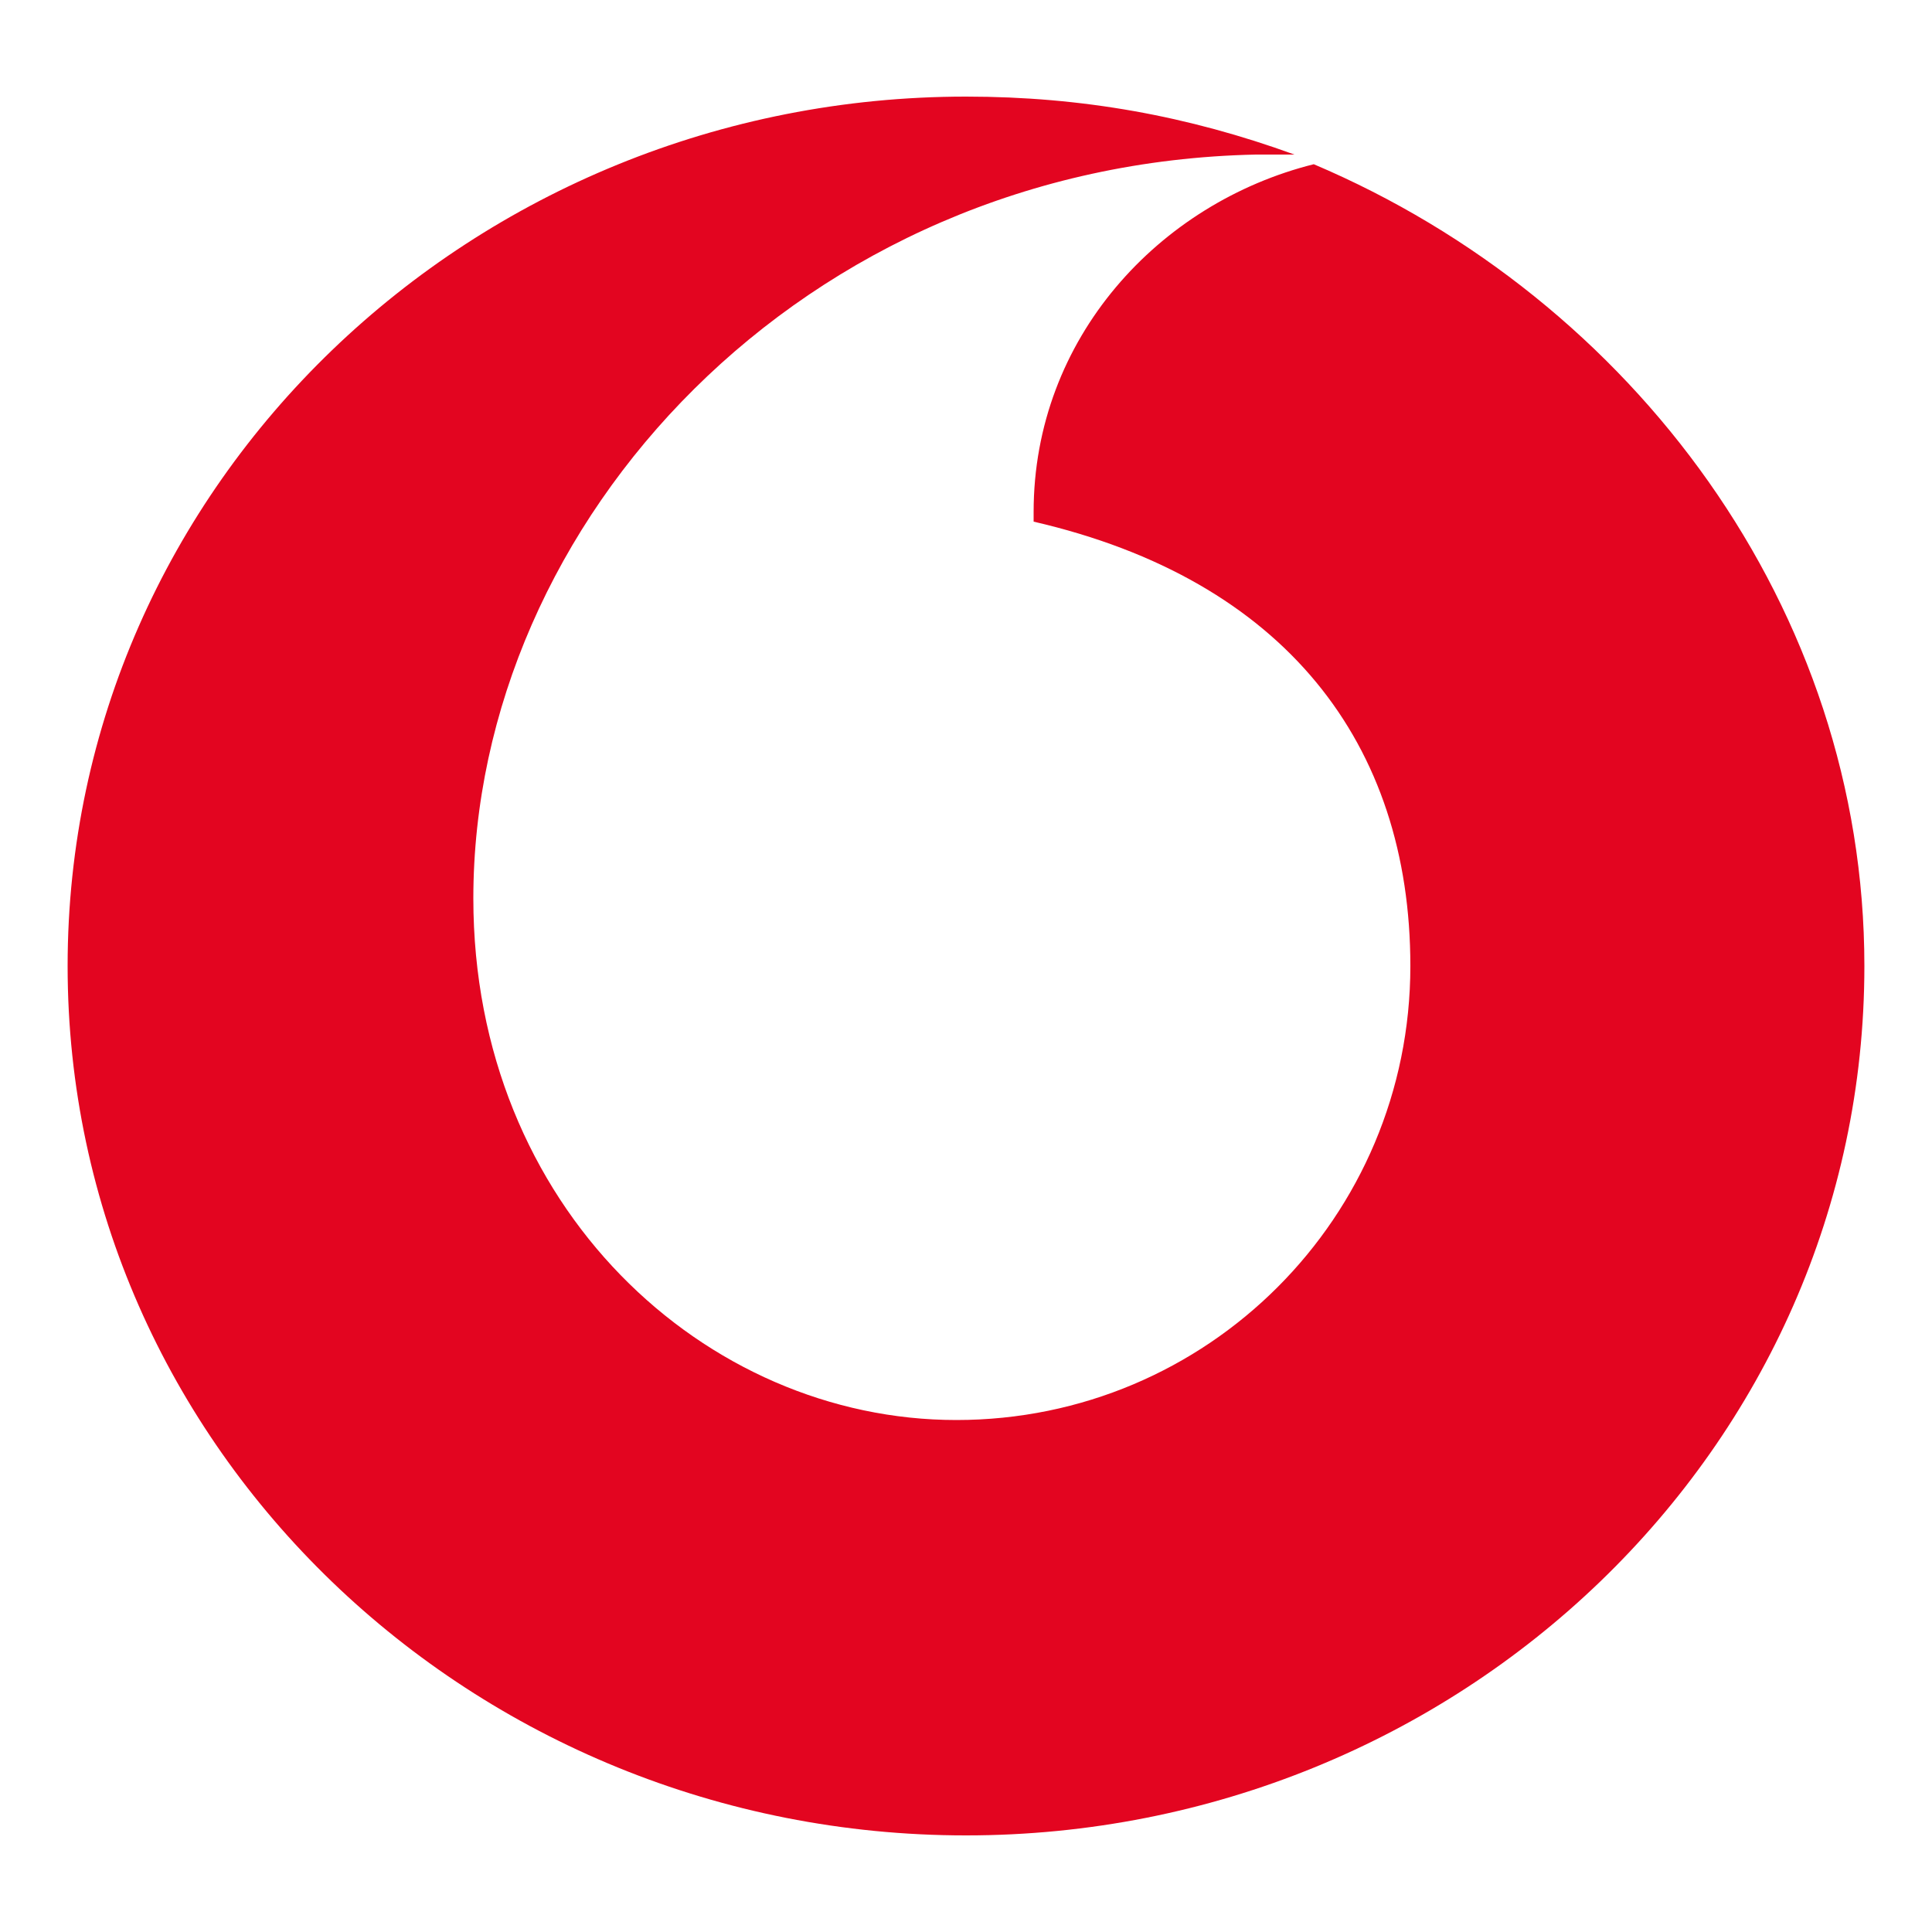 <?xml version="1.0" encoding="utf-8"?>
<!-- Generator: Adobe Illustrator 24.0.0, SVG Export Plug-In . SVG Version: 6.00 Build 0)  -->
<svg version="1.1" id="Слой_1" xmlns="http://www.w3.org/2000/svg" xmlns:xlink="http://www.w3.org/1999/xlink" x="0px" y="0px"
     viewBox="0 0 20 20" style="enable-background:new 0 0 20 20;" xml:space="preserve">
<style type="text/css">
	.st0{fill-rule:evenodd;clip-rule:evenodd;fill:#E30520;}
</style>
    <path class="st0" d="M13.6,1.7c-1.6,0.4-2.9,1.8-2.9,3.6c0,0,0,0.1,0,0.1c2.6,0.6,3.9,2.3,3.9,4.6c0,2.6-2.1,4.7-4.7,4.7
	c-2.6,0-5-2.2-5-5.4c0-3.9,3.4-7.6,8.1-7.7c0.1,0,0.2,0,0.4,0C12.3,1.2,11.2,1,10,1c-5.1,0-9.3,4-9.3,9c0,5,4.2,9,9.3,9
	c5.1,0,9.3-4,9.3-9C19.3,6.3,16.9,3.1,13.6,1.7L13.6,1.7z"/>
</svg>
